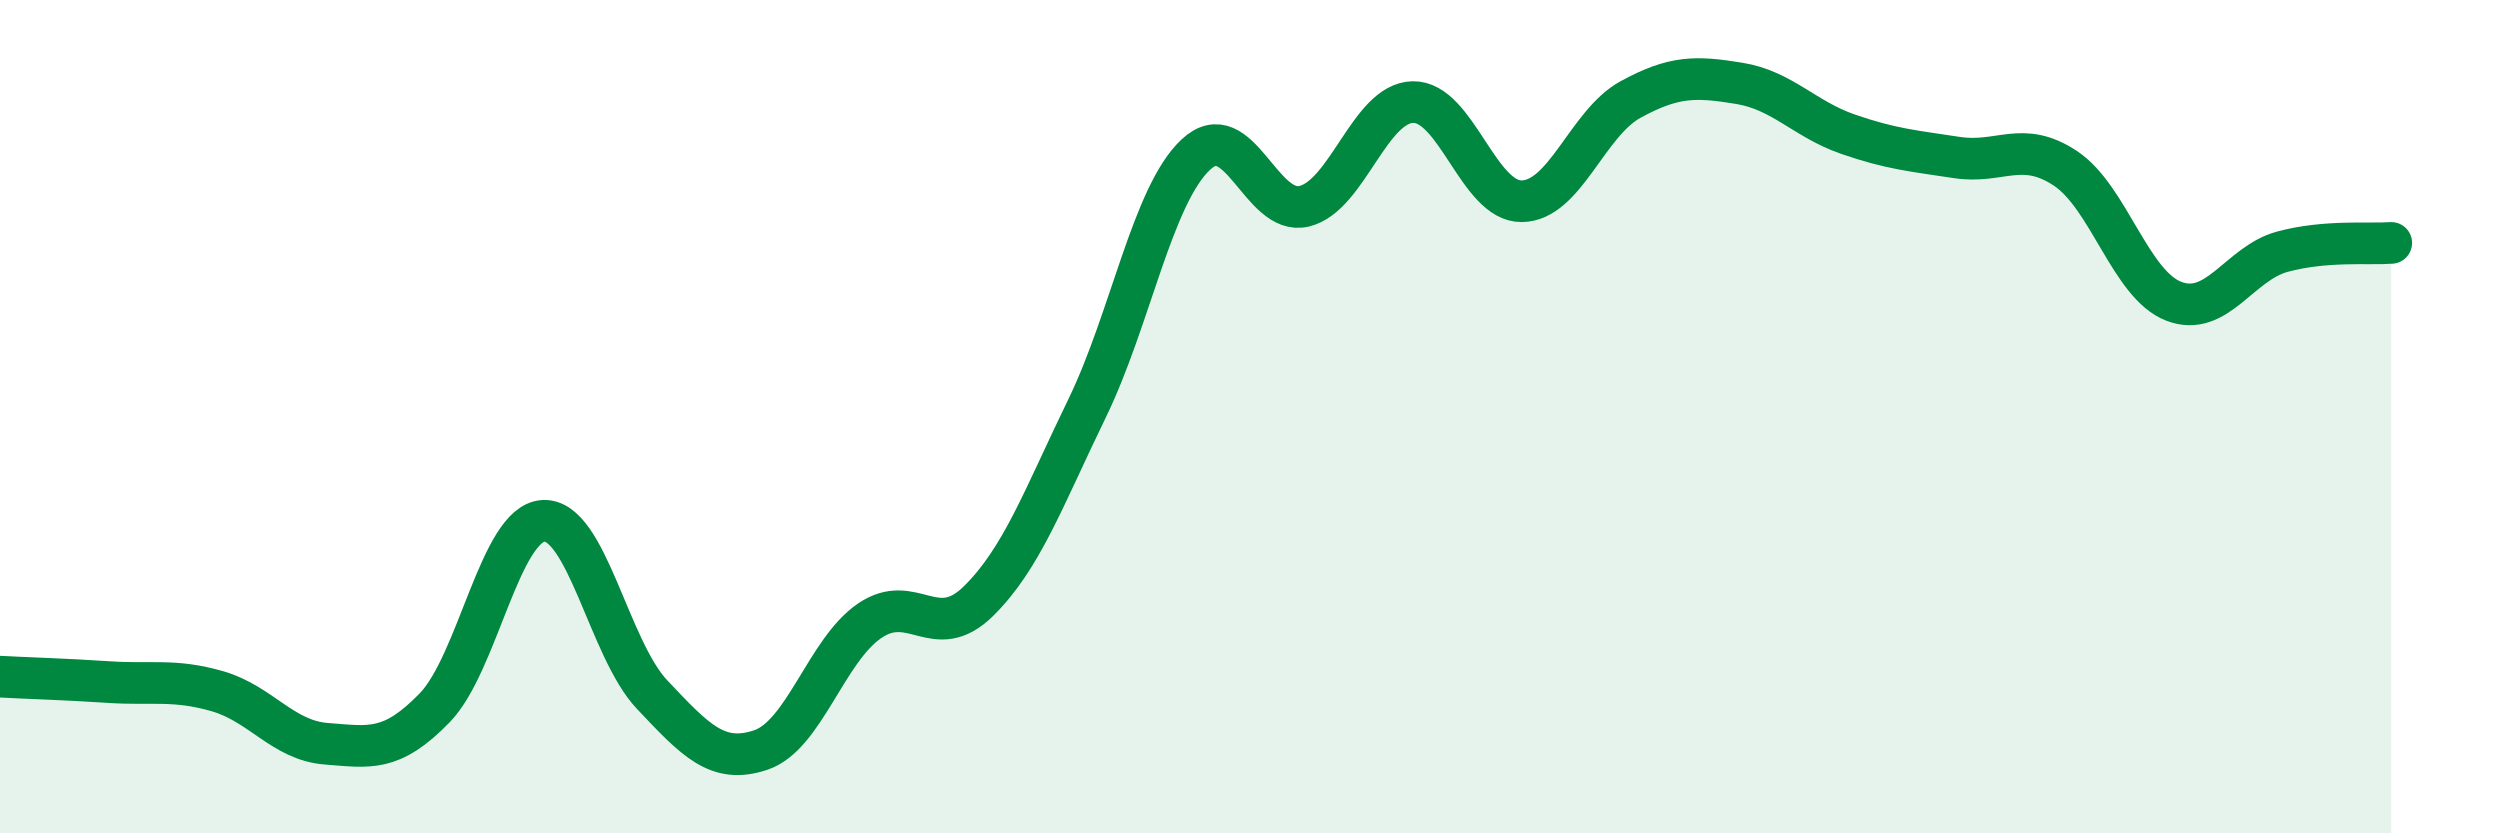
    <svg width="60" height="20" viewBox="0 0 60 20" xmlns="http://www.w3.org/2000/svg">
      <path
        d="M 0,16.24 C 0.52,16.27 1.57,16.3 2.61,16.37 C 3.65,16.44 4.18,16.29 5.22,16.59 C 6.26,16.89 6.79,17.77 7.83,17.85 C 8.87,17.93 9.39,18.06 10.43,16.99 C 11.47,15.92 12,12.56 13.04,12.5 C 14.08,12.44 14.61,15.57 15.65,16.67 C 16.69,17.77 17.22,18.35 18.26,18 C 19.3,17.65 19.83,15.61 20.87,14.9 C 21.91,14.19 22.44,15.45 23.48,14.43 C 24.52,13.41 25.05,11.94 26.09,9.8 C 27.13,7.66 27.66,4.68 28.7,3.71 C 29.74,2.74 30.26,5.2 31.3,4.95 C 32.34,4.7 32.87,2.47 33.91,2.45 C 34.95,2.43 35.48,4.84 36.52,4.83 C 37.56,4.82 38.09,2.96 39.13,2.39 C 40.17,1.82 40.7,1.83 41.74,2 C 42.78,2.17 43.31,2.86 44.35,3.22 C 45.39,3.58 45.92,3.62 46.96,3.78 C 48,3.94 48.53,3.35 49.57,4.04 C 50.61,4.73 51.13,6.83 52.17,7.23 C 53.21,7.63 53.74,6.32 54.78,6.04 C 55.82,5.76 56.87,5.87 57.39,5.83L57.39 20L0 20Z"
        fill="#008740"
        opacity="0.1"
        stroke-linecap="round"
        stroke-linejoin="round"
      />
      <path
        d="M 0,16.24 C 0.52,16.27 1.57,16.3 2.61,16.37 C 3.65,16.44 4.18,16.29 5.22,16.59 C 6.26,16.89 6.79,17.77 7.83,17.85 C 8.87,17.93 9.39,18.06 10.43,16.99 C 11.47,15.92 12,12.56 13.04,12.5 C 14.08,12.44 14.61,15.57 15.65,16.67 C 16.69,17.77 17.22,18.35 18.26,18 C 19.3,17.65 19.83,15.61 20.87,14.9 C 21.91,14.19 22.44,15.45 23.48,14.43 C 24.52,13.41 25.05,11.94 26.09,9.8 C 27.13,7.66 27.66,4.68 28.7,3.71 C 29.74,2.74 30.26,5.2 31.3,4.95 C 32.34,4.7 32.87,2.47 33.91,2.45 C 34.95,2.43 35.48,4.84 36.52,4.83 C 37.56,4.82 38.09,2.96 39.13,2.39 C 40.17,1.82 40.7,1.83 41.74,2 C 42.78,2.17 43.31,2.86 44.35,3.22 C 45.39,3.58 45.92,3.62 46.96,3.78 C 48,3.94 48.53,3.35 49.57,4.04 C 50.61,4.73 51.13,6.83 52.17,7.23 C 53.21,7.63 53.74,6.32 54.78,6.04 C 55.82,5.76 56.87,5.87 57.39,5.83"
        stroke="#008740"
        stroke-width="1"
        fill="none"
        stroke-linecap="round"
        stroke-linejoin="round"
      />
    </svg>
  